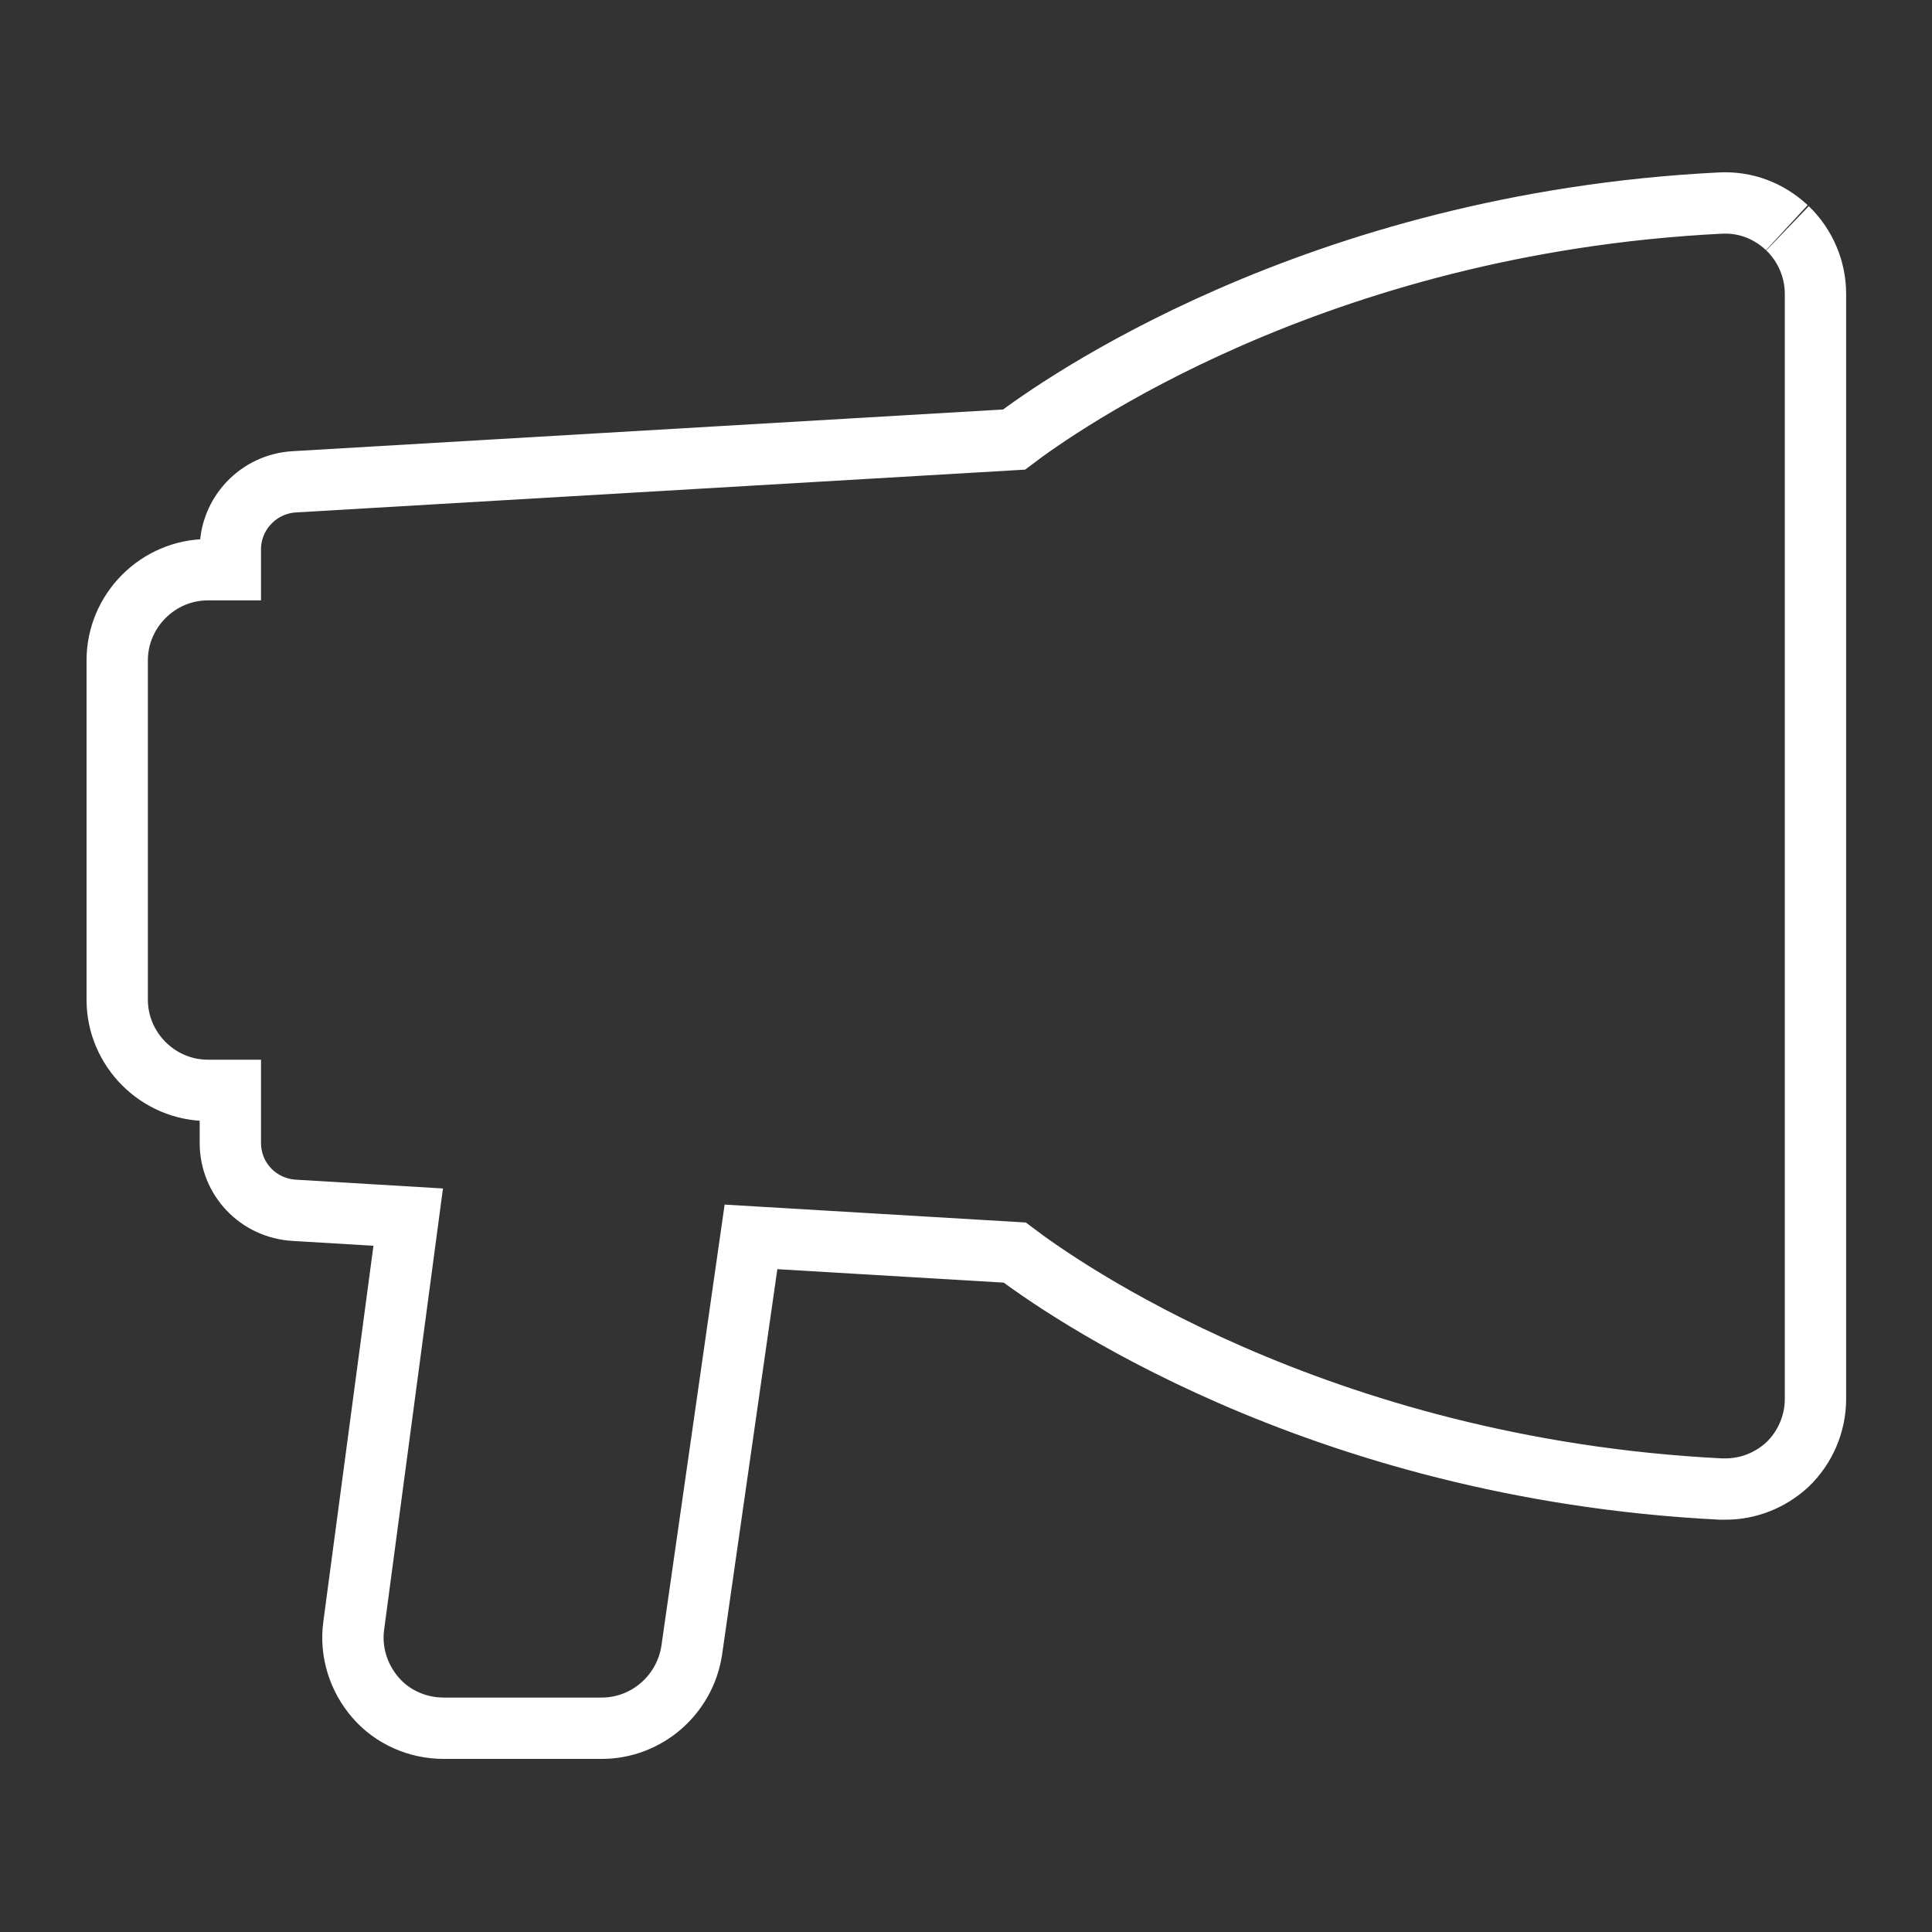 <?xml version="1.0" encoding="UTF-8"?> <svg xmlns="http://www.w3.org/2000/svg" id="Bolt" viewBox="0 0 28.35 28.35"><rect x="0" y="0" width="28.35" height="28.35" fill="#333333" stroke="none"/><defs><style> .cls-1 { fill: none; stroke: #fff; stroke-miterlimit: 10; stroke-width: .9px; } </style></defs><path class="cls-1" d="M26.22,3.34c-.27-.25-.61-.38-.98-.36-5.96.3-9.74,3-10.36,3.47l-10.56.62c-.53.03-.94.47-.94.99v.3h-.33c-.73,0-1.33.6-1.33,1.33v4.98c0,.73.6,1.33,1.33,1.33h.33v.77c0,.53.41.96.94.99l1.67.1-.8,6c-.05.38.07.76.32,1.05.25.29.62.45,1,.45h2.32c.66,0,1.22-.49,1.32-1.14l.87-6.07,3.87.23c.62.47,4.4,3.17,10.36,3.47.02,0,.05,0,.07,0,.34,0,.66-.13.91-.36.26-.25.41-.6.41-.96V4.31c0-.36-.15-.71-.41-.96"></path></svg> 